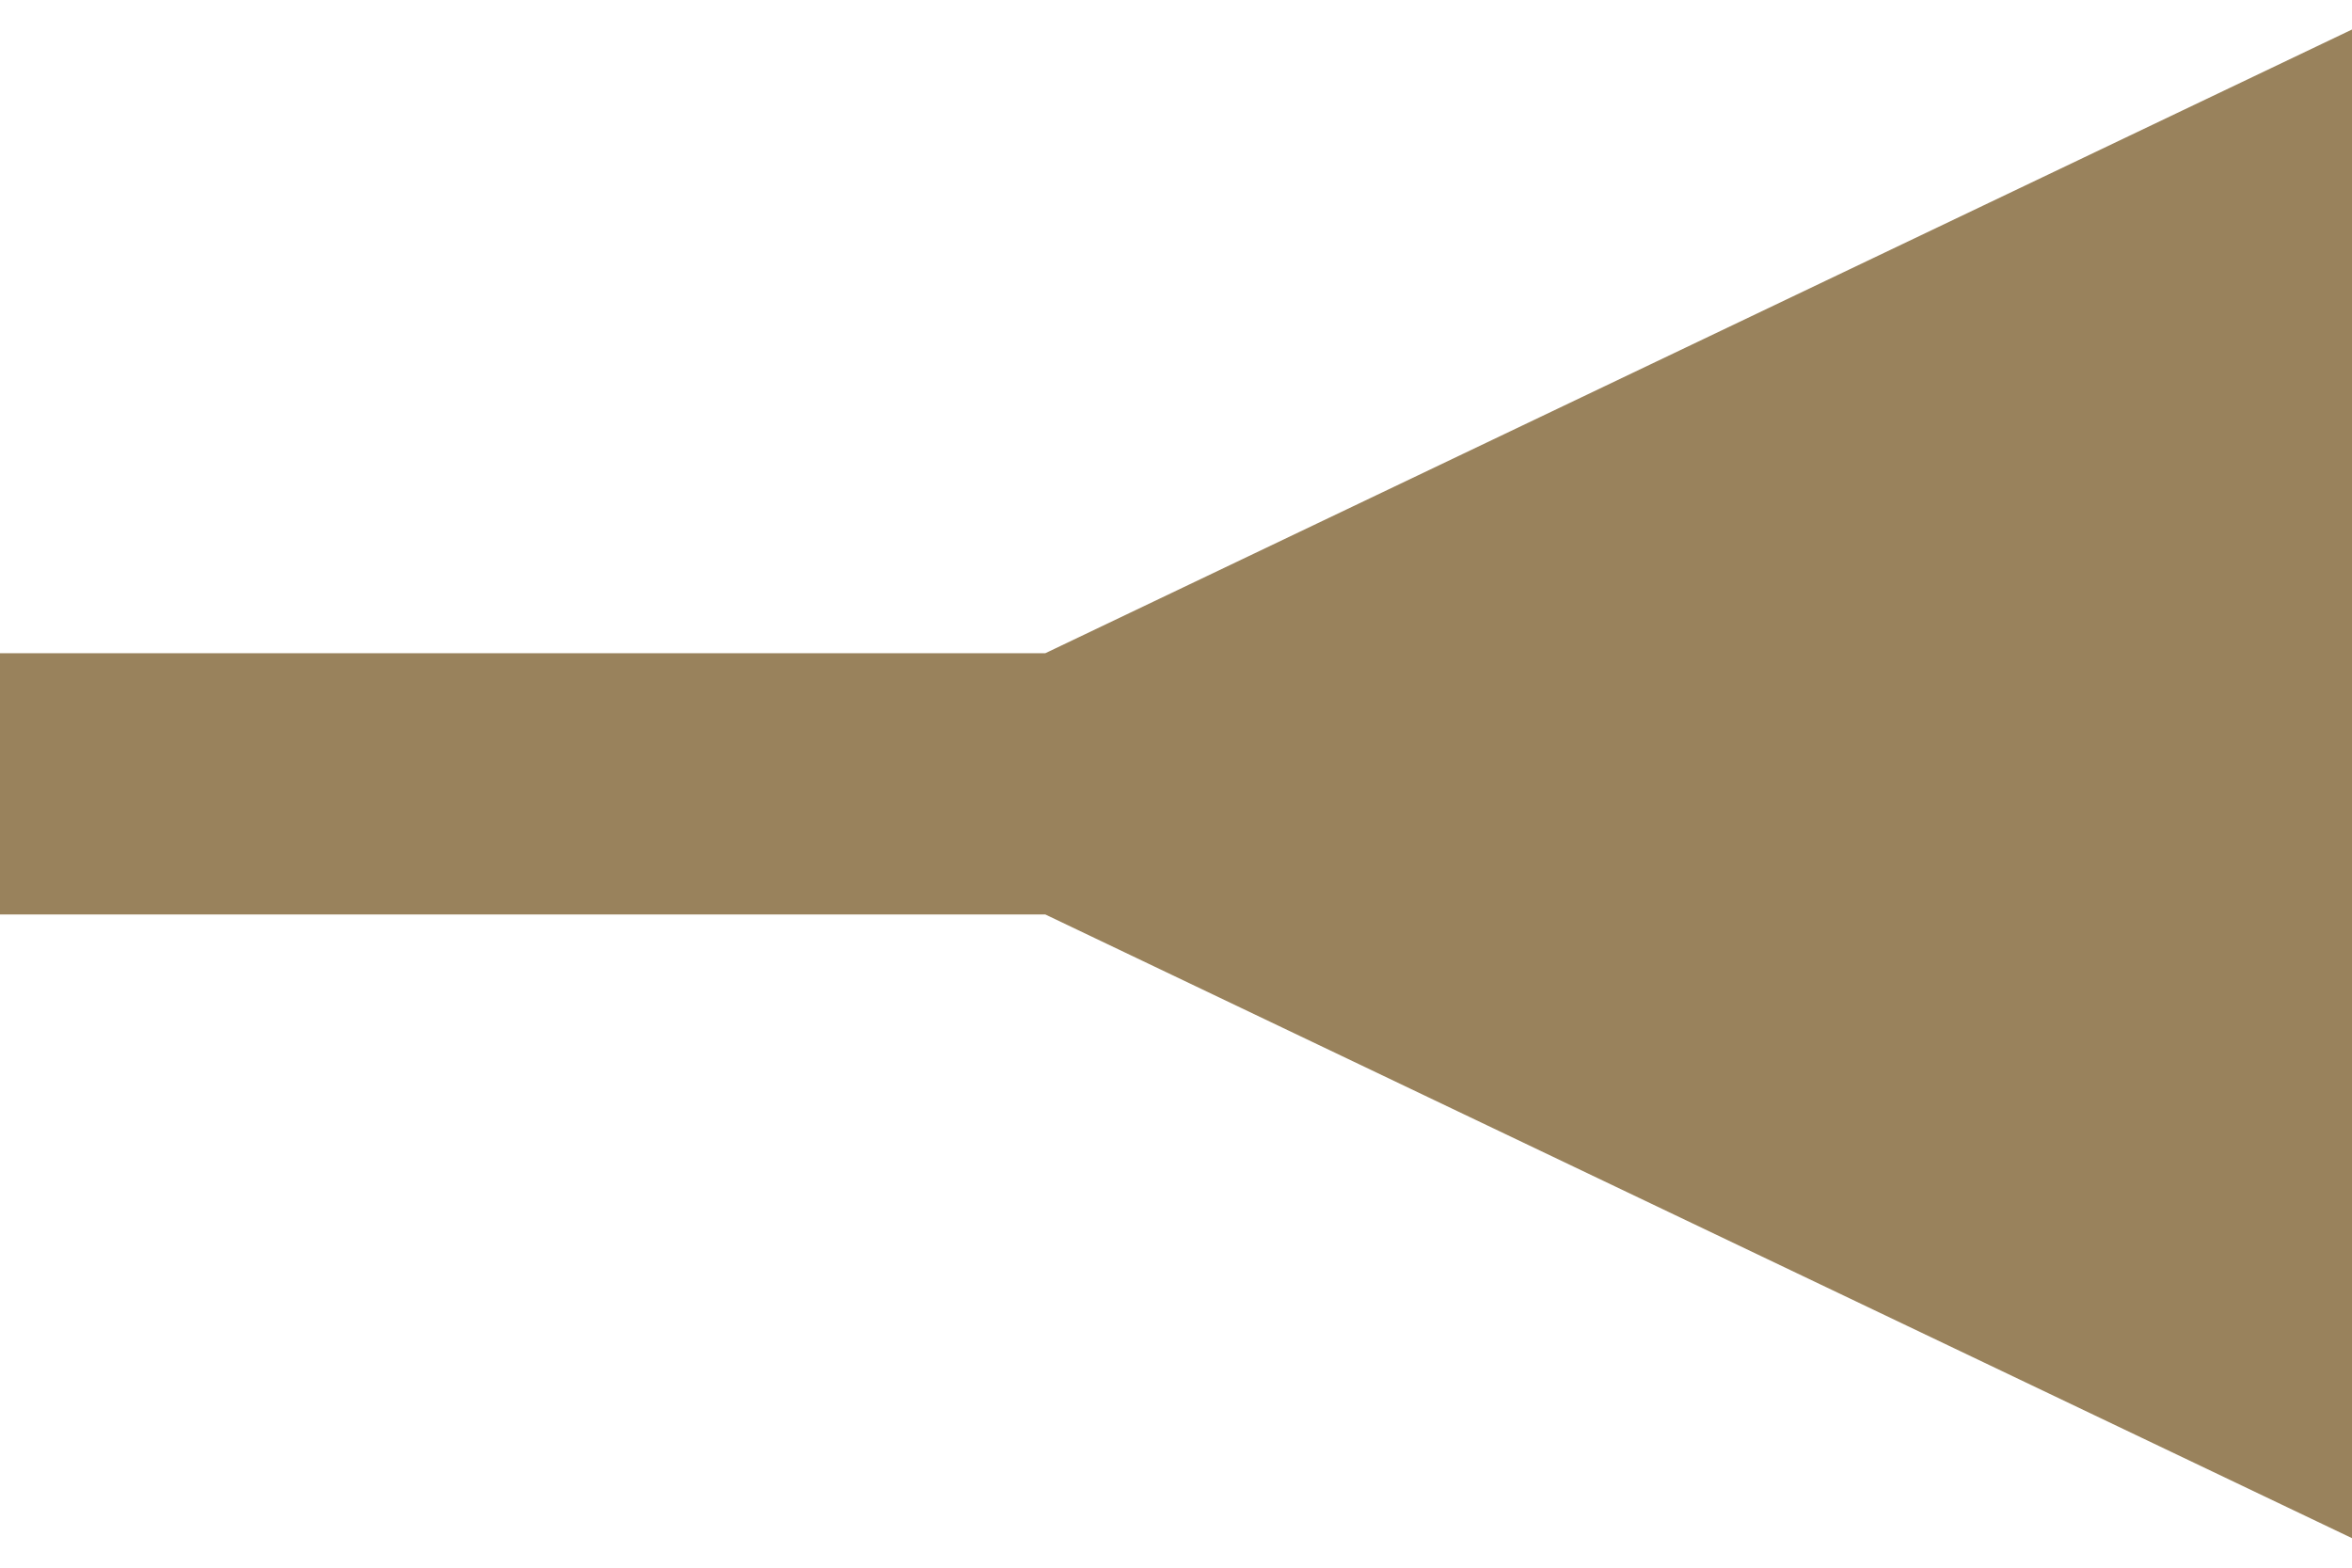 <?xml version="1.0" encoding="UTF-8"?> <svg xmlns="http://www.w3.org/2000/svg" width="18" height="12" viewBox="0 0 18 12" fill="none"><path d="M8 7L18 11.774L18 0.226L8 5L8 7ZM-8.74228e-08 7L9 7L9 5L8.74228e-08 5L-8.74228e-08 7Z" fill="#99825C"></path></svg> 